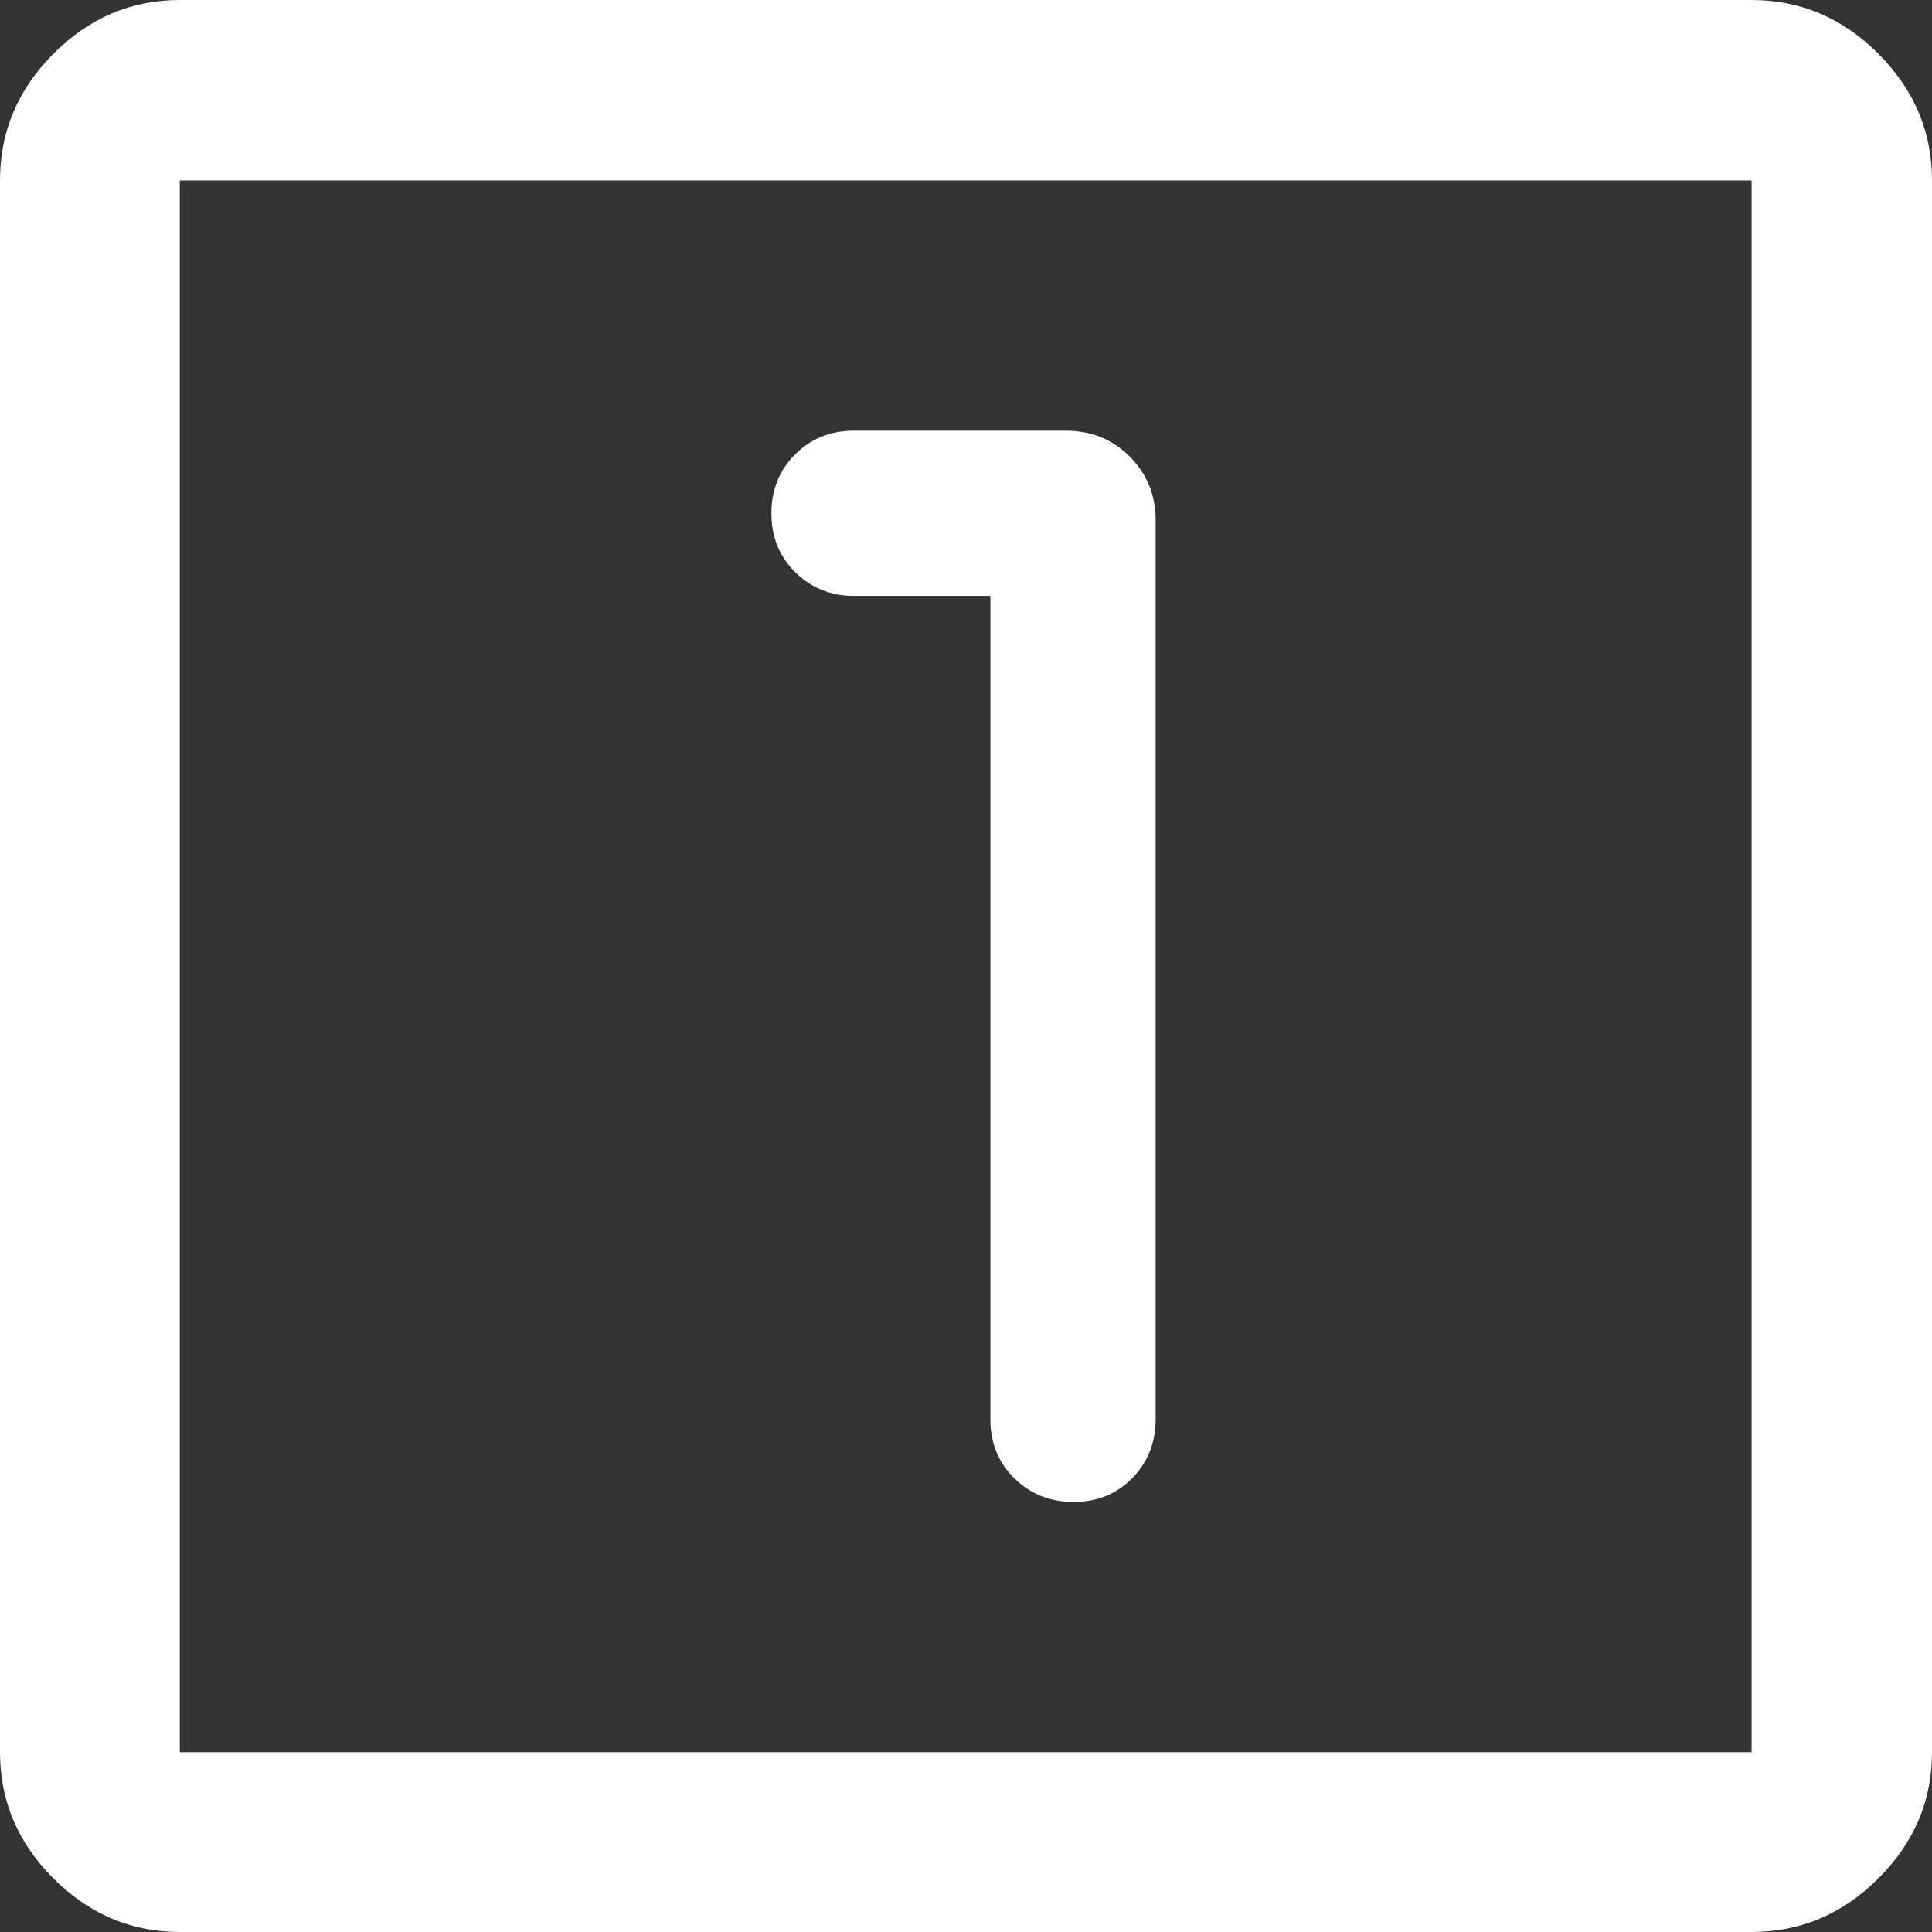 <?xml version="1.0" encoding="UTF-8"?> <svg xmlns="http://www.w3.org/2000/svg" width="37" height="37" viewBox="0 0 37 37" fill="none"><rect x="0" y="0" width="37" height="37" fill="#333333" stroke="none"/><path d="M18.967 11.413V27.187C18.967 27.634 19.12 28.009 19.426 28.311C19.732 28.613 20.111 28.764 20.563 28.764C21.012 28.764 21.386 28.612 21.684 28.307C21.983 28.003 22.132 27.625 22.132 27.176V9.969C22.132 9.483 21.967 9.075 21.636 8.744C21.305 8.413 20.897 8.248 20.41 8.248H16.35C15.903 8.248 15.528 8.4 15.226 8.703C14.924 9.007 14.773 9.383 14.773 9.832C14.773 10.281 14.925 10.656 15.23 10.959C15.534 11.261 15.911 11.413 16.361 11.413H18.967ZM3.443 37C2.513 37 1.707 36.658 1.024 35.975C0.341 35.293 0 34.487 0 33.557V3.455C0 2.522 0.341 1.713 1.024 1.028C1.707 0.343 2.513 0 3.443 0H33.545C34.478 0 35.287 0.343 35.972 1.028C36.657 1.713 37 2.522 37 3.455V33.557C37 34.487 36.657 35.293 35.972 35.975C35.287 36.658 34.478 37 33.545 37H3.443ZM3.443 33.557H33.545V3.455H3.443V33.557Z" fill="white"></path></svg> 